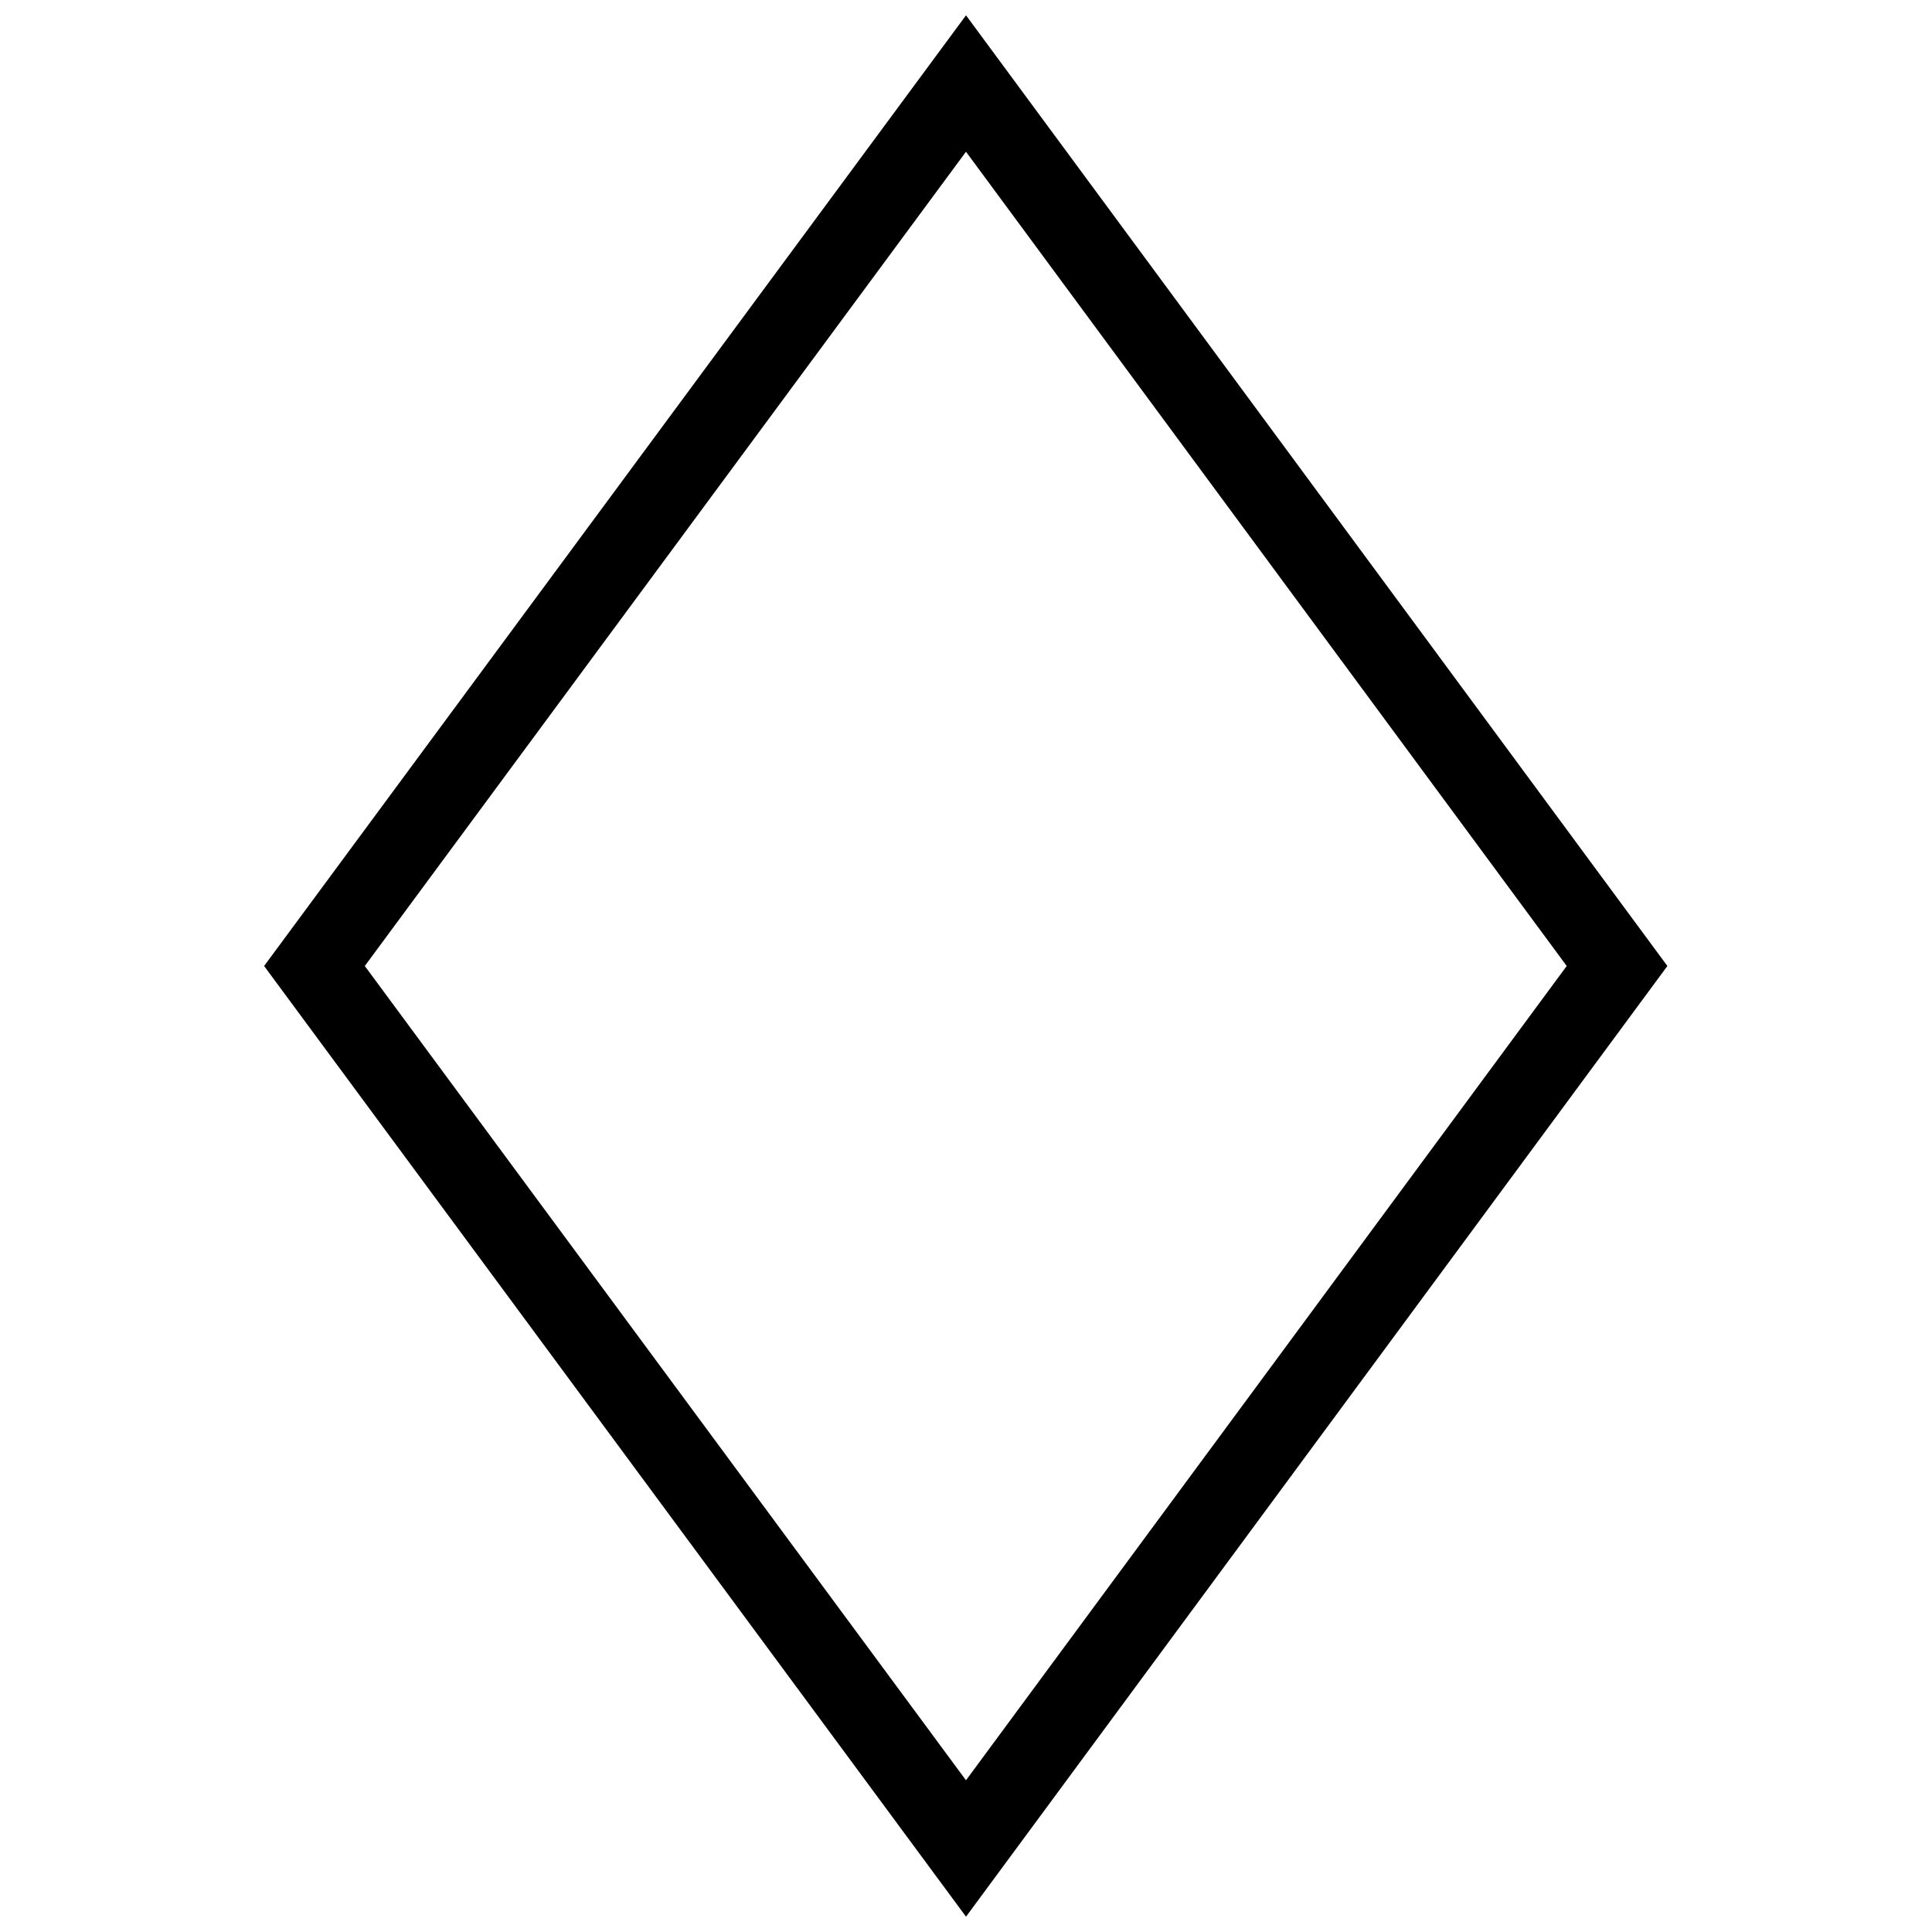 <svg xmlns="http://www.w3.org/2000/svg" baseProfile="tiny" version="1.2" viewBox="0 0 325.4 384" width="40" height="40"><path fill="none" stroke="#000" stroke-width="16.1" d="M162.7 16.6 292.1 192 162.7 367.4 33.2 192 162.7 16.6z"/></svg>